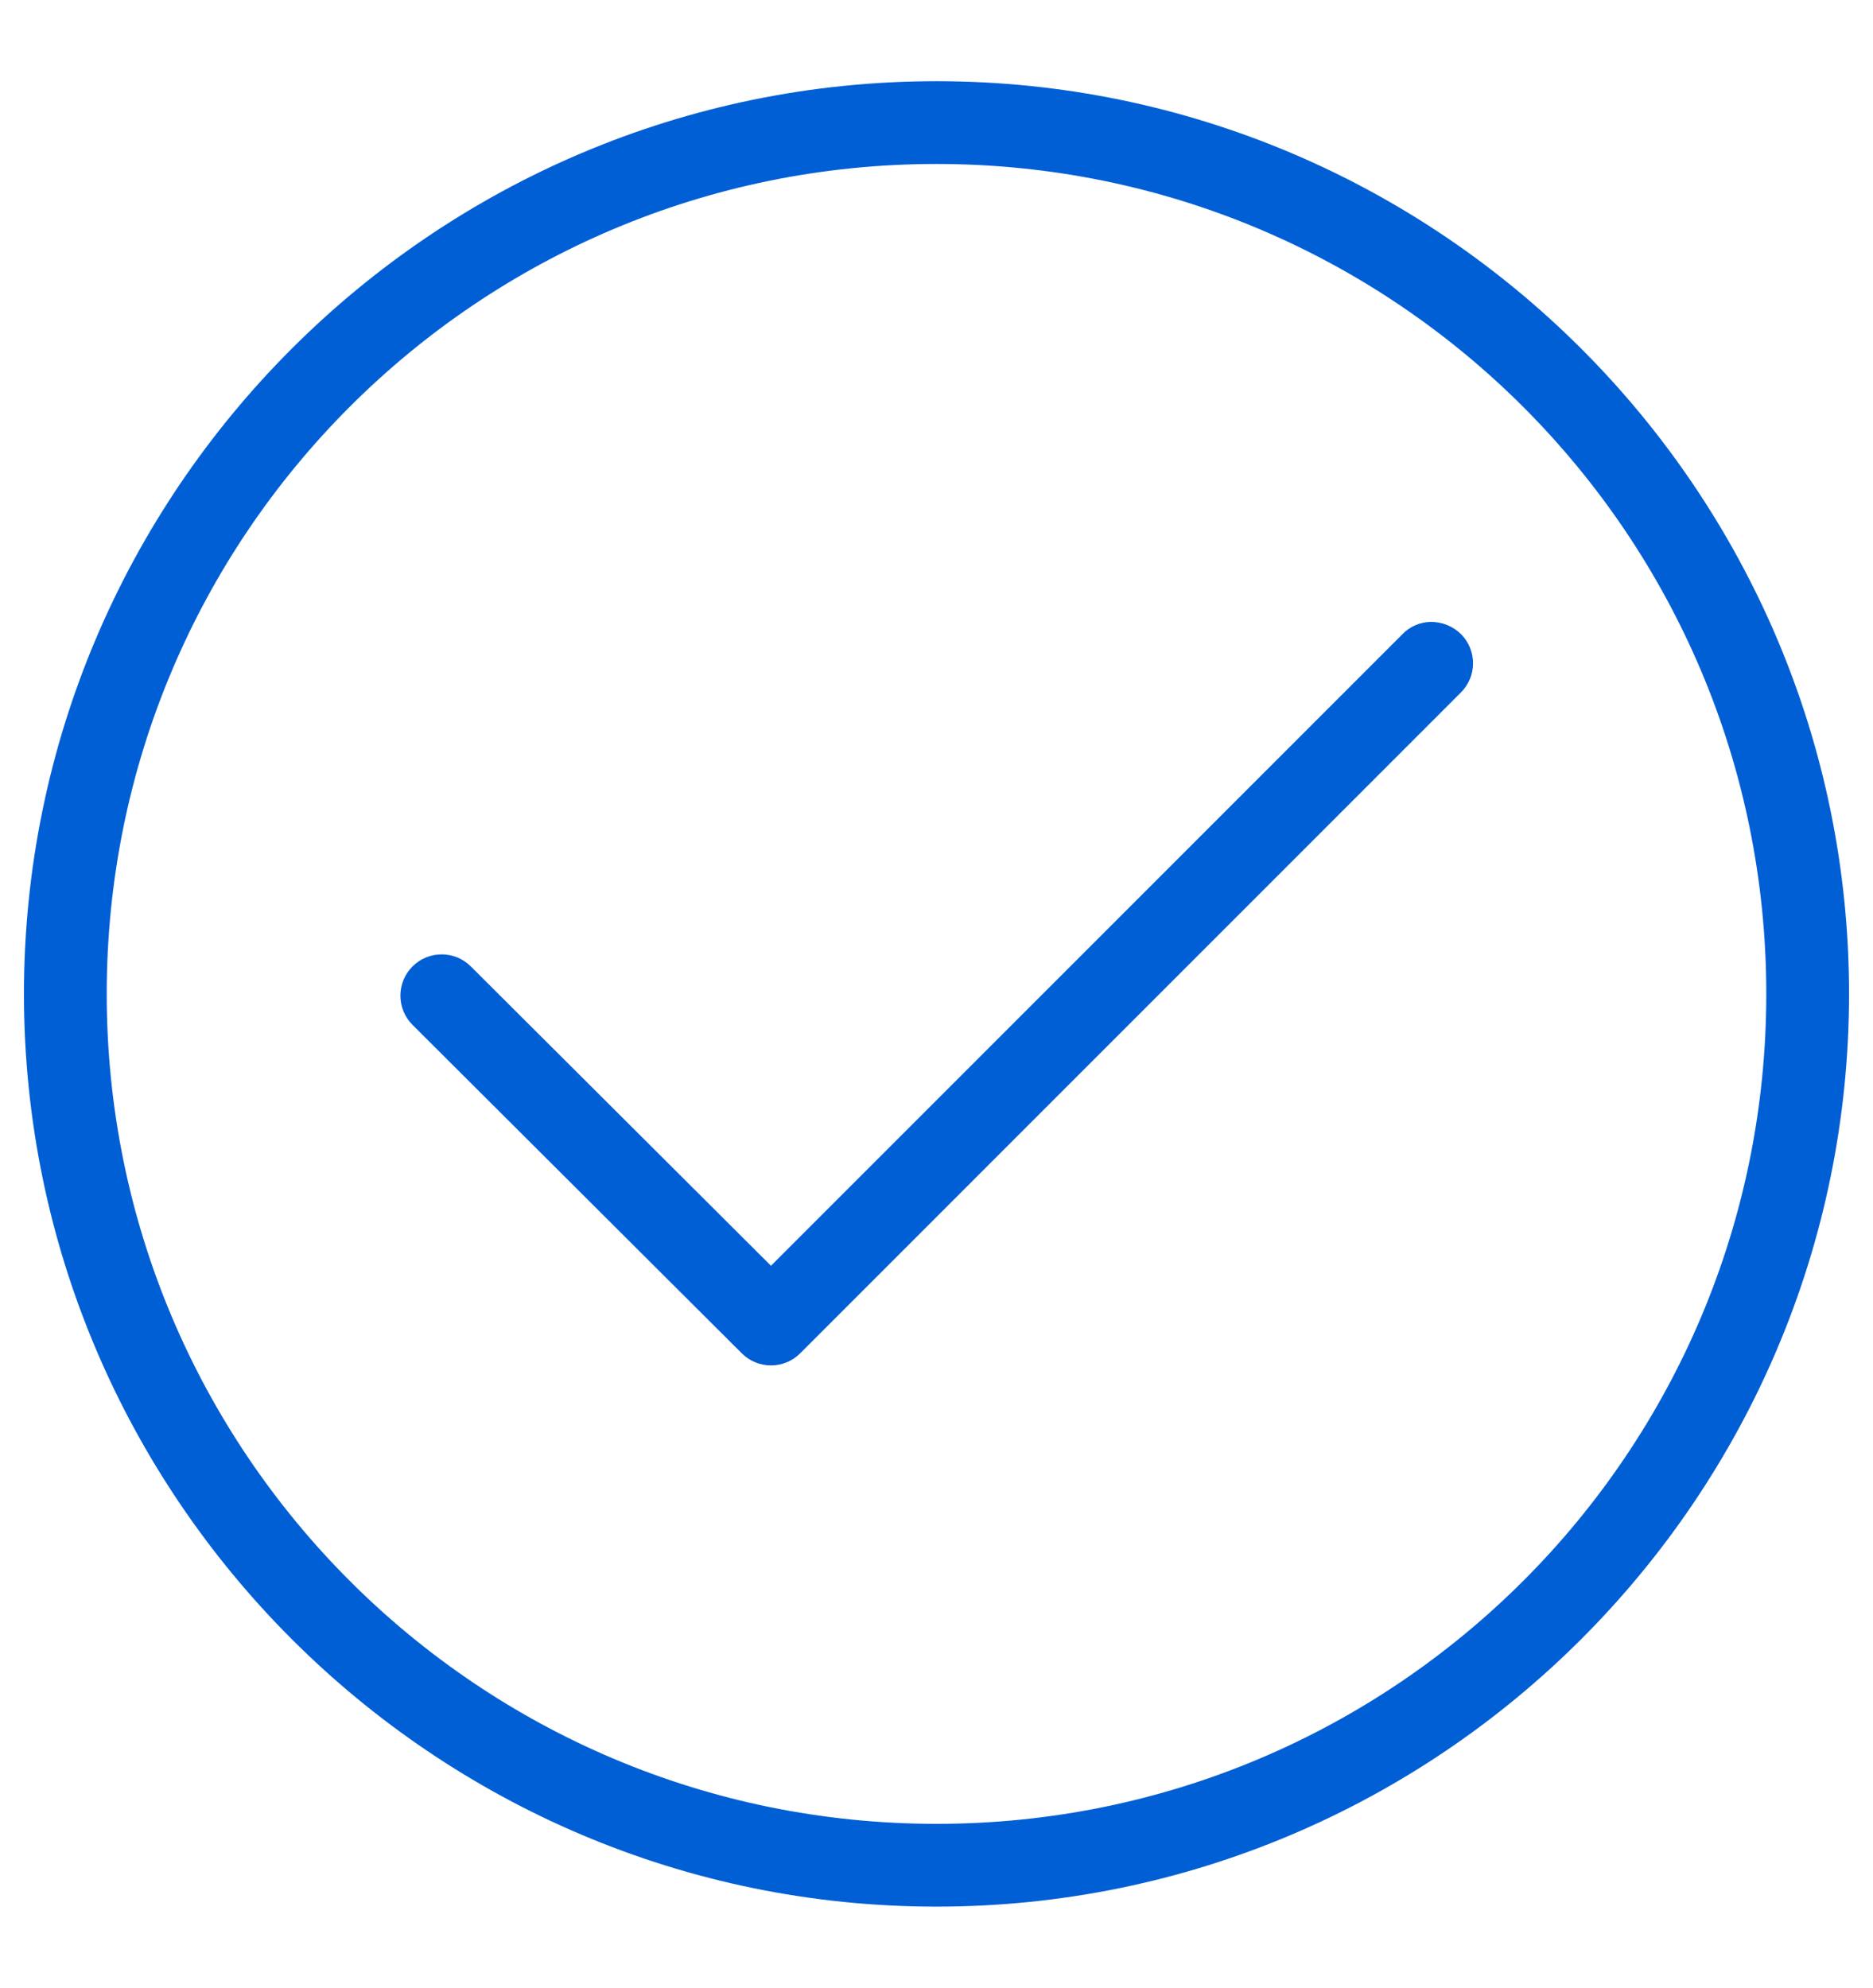 <?xml version="1.0" encoding="utf-8"?>
<!-- Generator: Adobe Illustrator 18.1.0, SVG Export Plug-In . SVG Version: 6.00 Build 0)  -->
<!DOCTYPE svg PUBLIC "-//W3C//DTD SVG 1.1//EN" "http://www.w3.org/Graphics/SVG/1.1/DTD/svg11.dtd">
<svg version="1.1"
	 id="Layer_1" xmlns:dc="http://purl.org/dc/elements/1.1/" xmlns:cc="http://creativecommons.org/ns#" xmlns:rdf="http://www.w3.org/1999/02/22-rdf-syntax-ns#" xmlns:sodipodi="http://sodipodi.sourceforge.net/DTD/sodipodi-0.dtd" xmlns:inkscape="http://www.inkscape.org/namespaces/inkscape" xmlns:svg="http://www.w3.org/2000/svg"
	 xmlns="http://www.w3.org/2000/svg" xmlns:xlink="http://www.w3.org/1999/xlink" x="0px" y="0px" viewBox="206 0 430 456.3"
	 enable-background="new 206 0 430 456.3" xml:space="preserve">
<g transform="translate(0,-952.362)">
	<path fill="#005FD5" d="M534.4,1095.1c-2.5,0.1-4.8,1.1-6.5,2.9L383,1242.9l-68.9-68.7c-3.7-3.7-9.7-3.7-13.4,0
		c-3.7,3.7-3.7,9.7,0,13.4l75.6,75.4c3.7,3.7,9.7,3.7,13.4,0l151.6-151.6c3.8-3.7,3.8-9.7,0.2-13.4
		C539.6,1096.1,537.1,1095.1,534.4,1095.1L534.4,1095.1z"/>
	<path fill="#005FD5" d="M421,971c-115.5,0-209.5,94-209.5,209.5c0,115.5,94,209.5,209.5,209.5c115.5,0,209.5-94,209.5-209.5
		C630.5,1065,536.5,971,421,971L421,971z M421,990c105.3,0,190.5,85.3,190.5,190.5c0,105.3-85.3,190.5-190.5,190.5
		c-105.3,0-190.5-85.3-190.5-190.5C230.5,1075.2,315.7,990,421,990L421,990z"/>
</g>
</svg>
